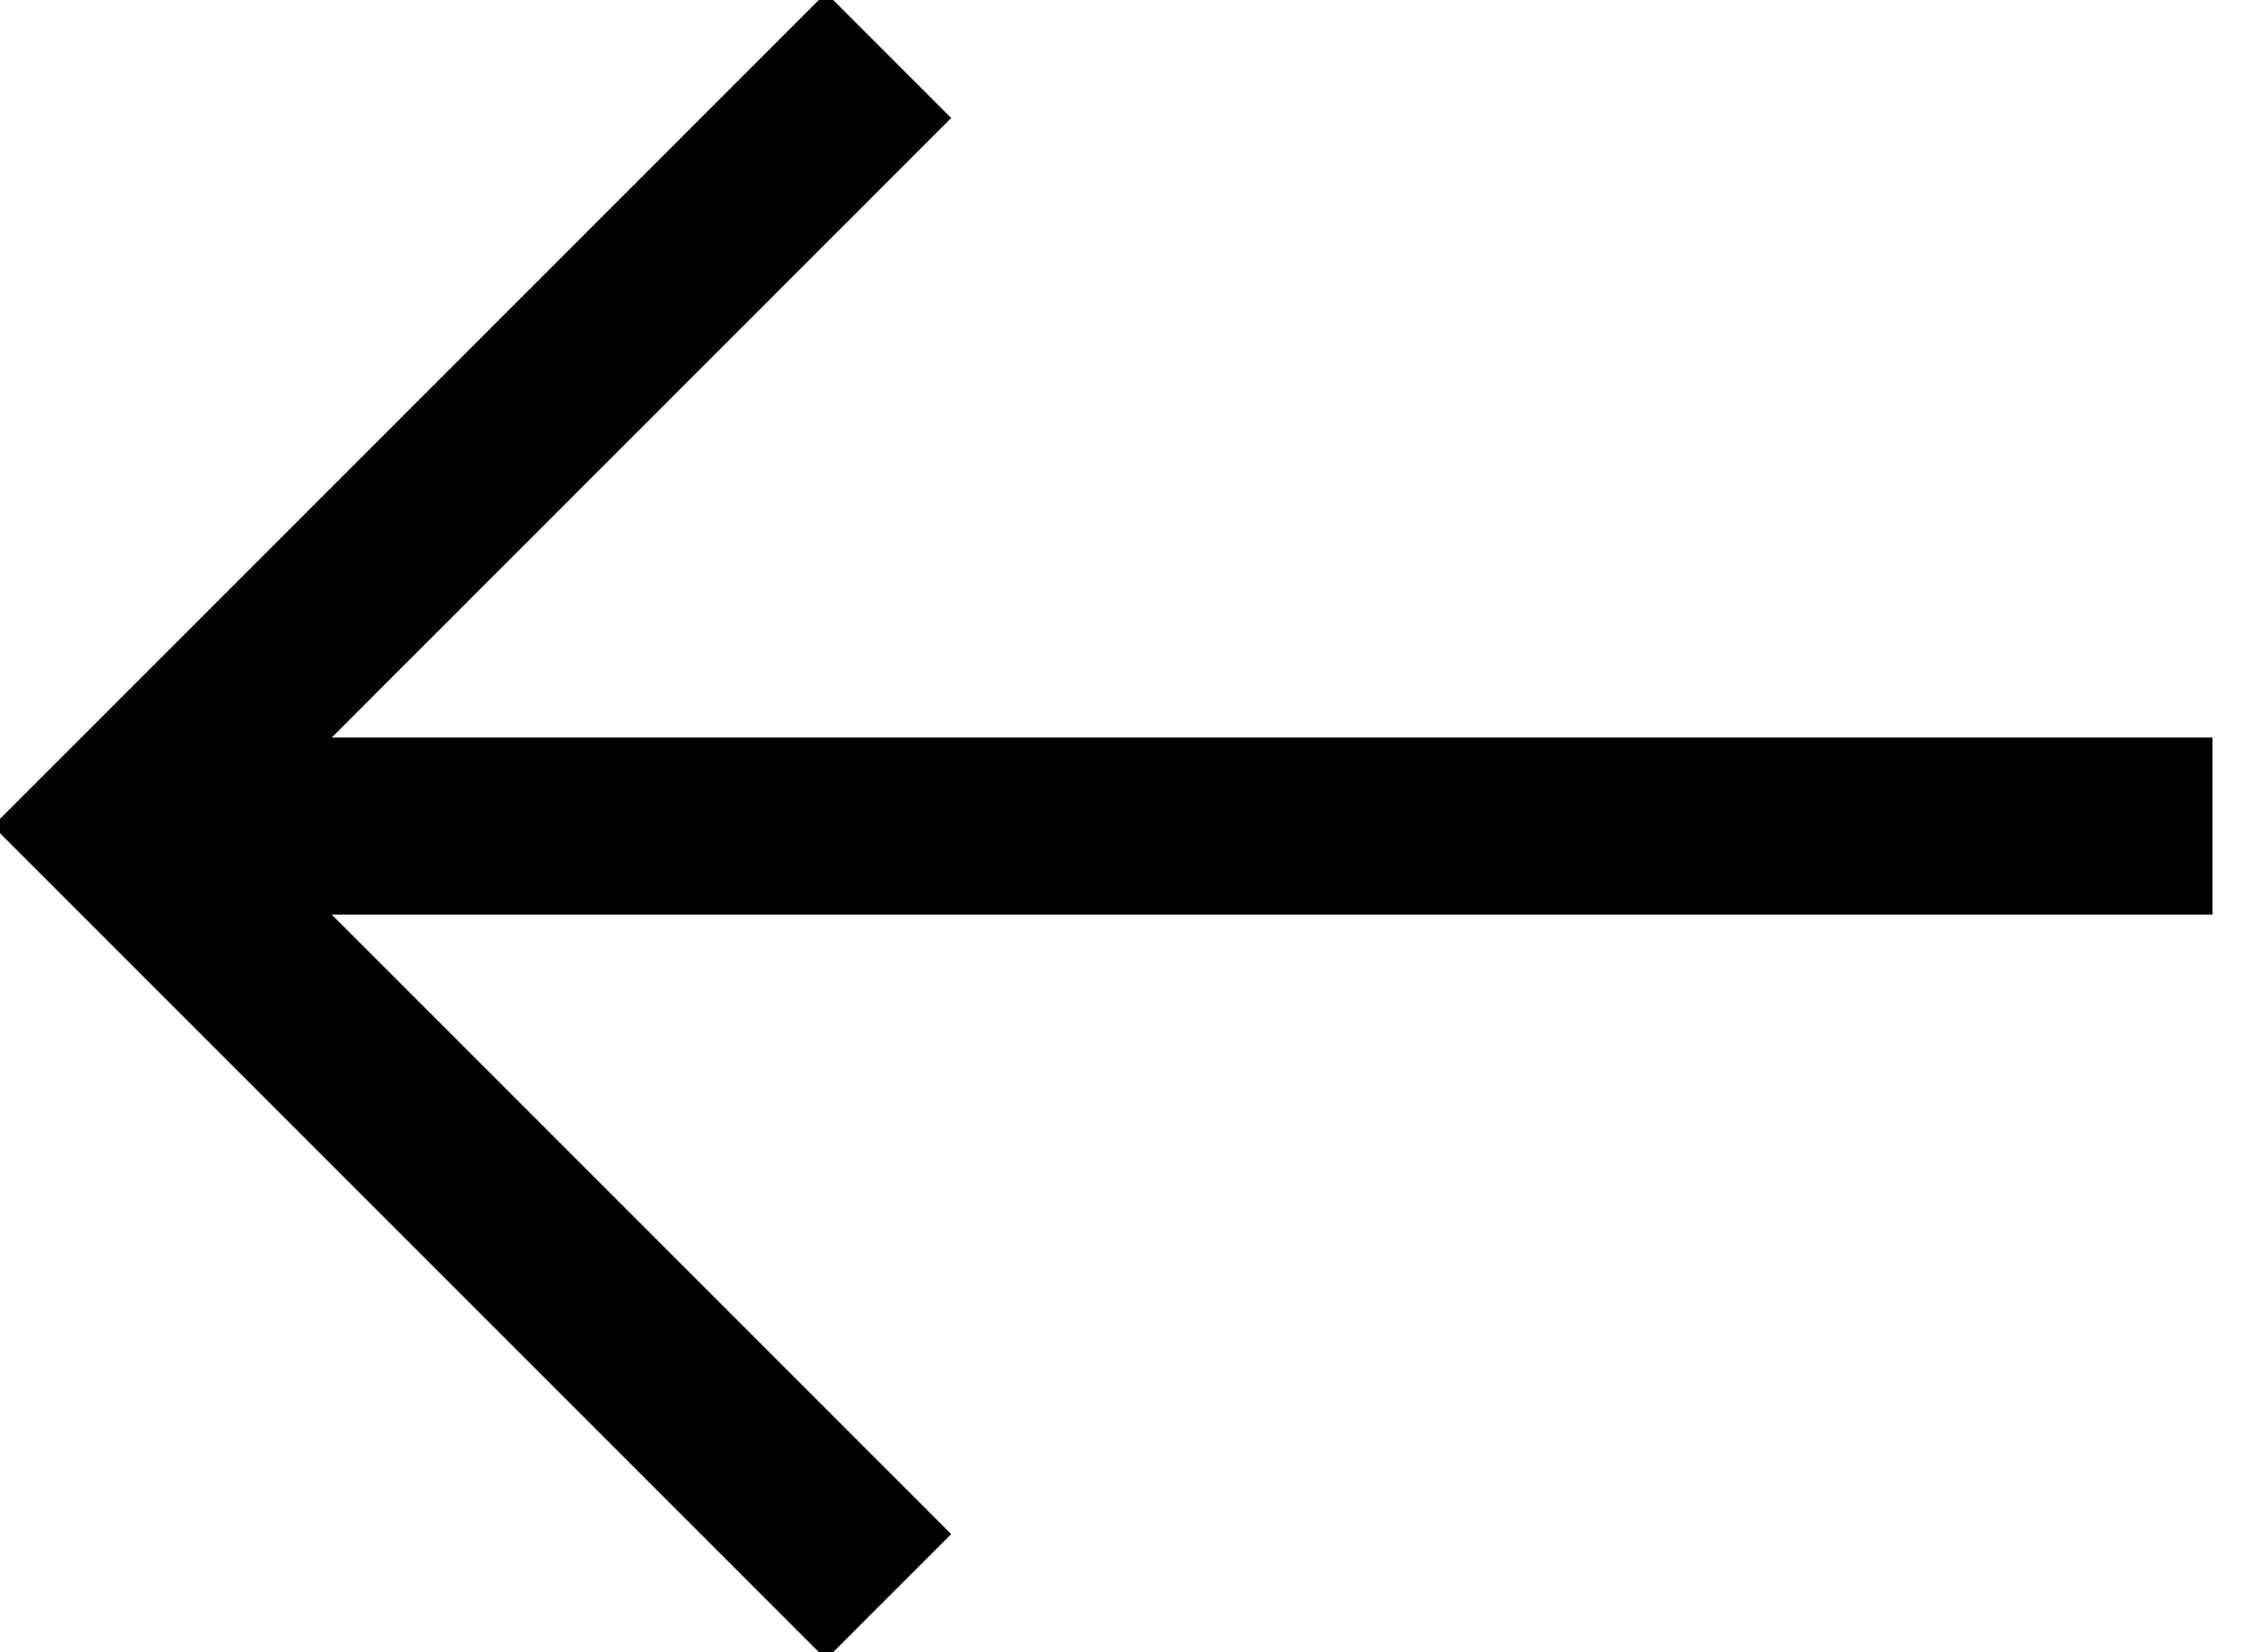 <?xml version="1.0" encoding="UTF-8"?>
<svg width="19px" height="14px" viewBox="0 0 19 14" version="1.1" xmlns="http://www.w3.org/2000/svg" xmlns:xlink="http://www.w3.org/1999/xlink">
    <!-- Generator: Sketch 54.1 (76490) - https://sketchapp.com -->
    <title>arrow-left</title>
    <desc>Created with Sketch.</desc>
    <g id="First-Person" stroke="none" stroke-width="1" fill="none" fill-rule="evenodd">
        <g id="AS-BE-Web-Menu-Hover-v4" transform="translate(-1708, -869)">
            <g id="Actions" transform="translate(1698, 808)">
                <g id="Left" transform="translate(0, 48)">
                    <g id="arrow-left" transform="translate(8, 8)">
                        <rect id="Rectangle" fill="#FF0000" fill-rule="nonzero" opacity="0" x="0" y="0" width="24" height="24"></rect>
                        <path d="M20,12 L4,12" id="Path" stroke="#000000" stroke-width="1.5" stroke-linecap="square"></path>
                        <polyline id="Path" stroke="#000000" stroke-width="1.5" stroke-linecap="square" points="9 18 3 12 9 6"></polyline>
                    </g>
                </g>
            </g>
        </g>
    </g>
</svg>